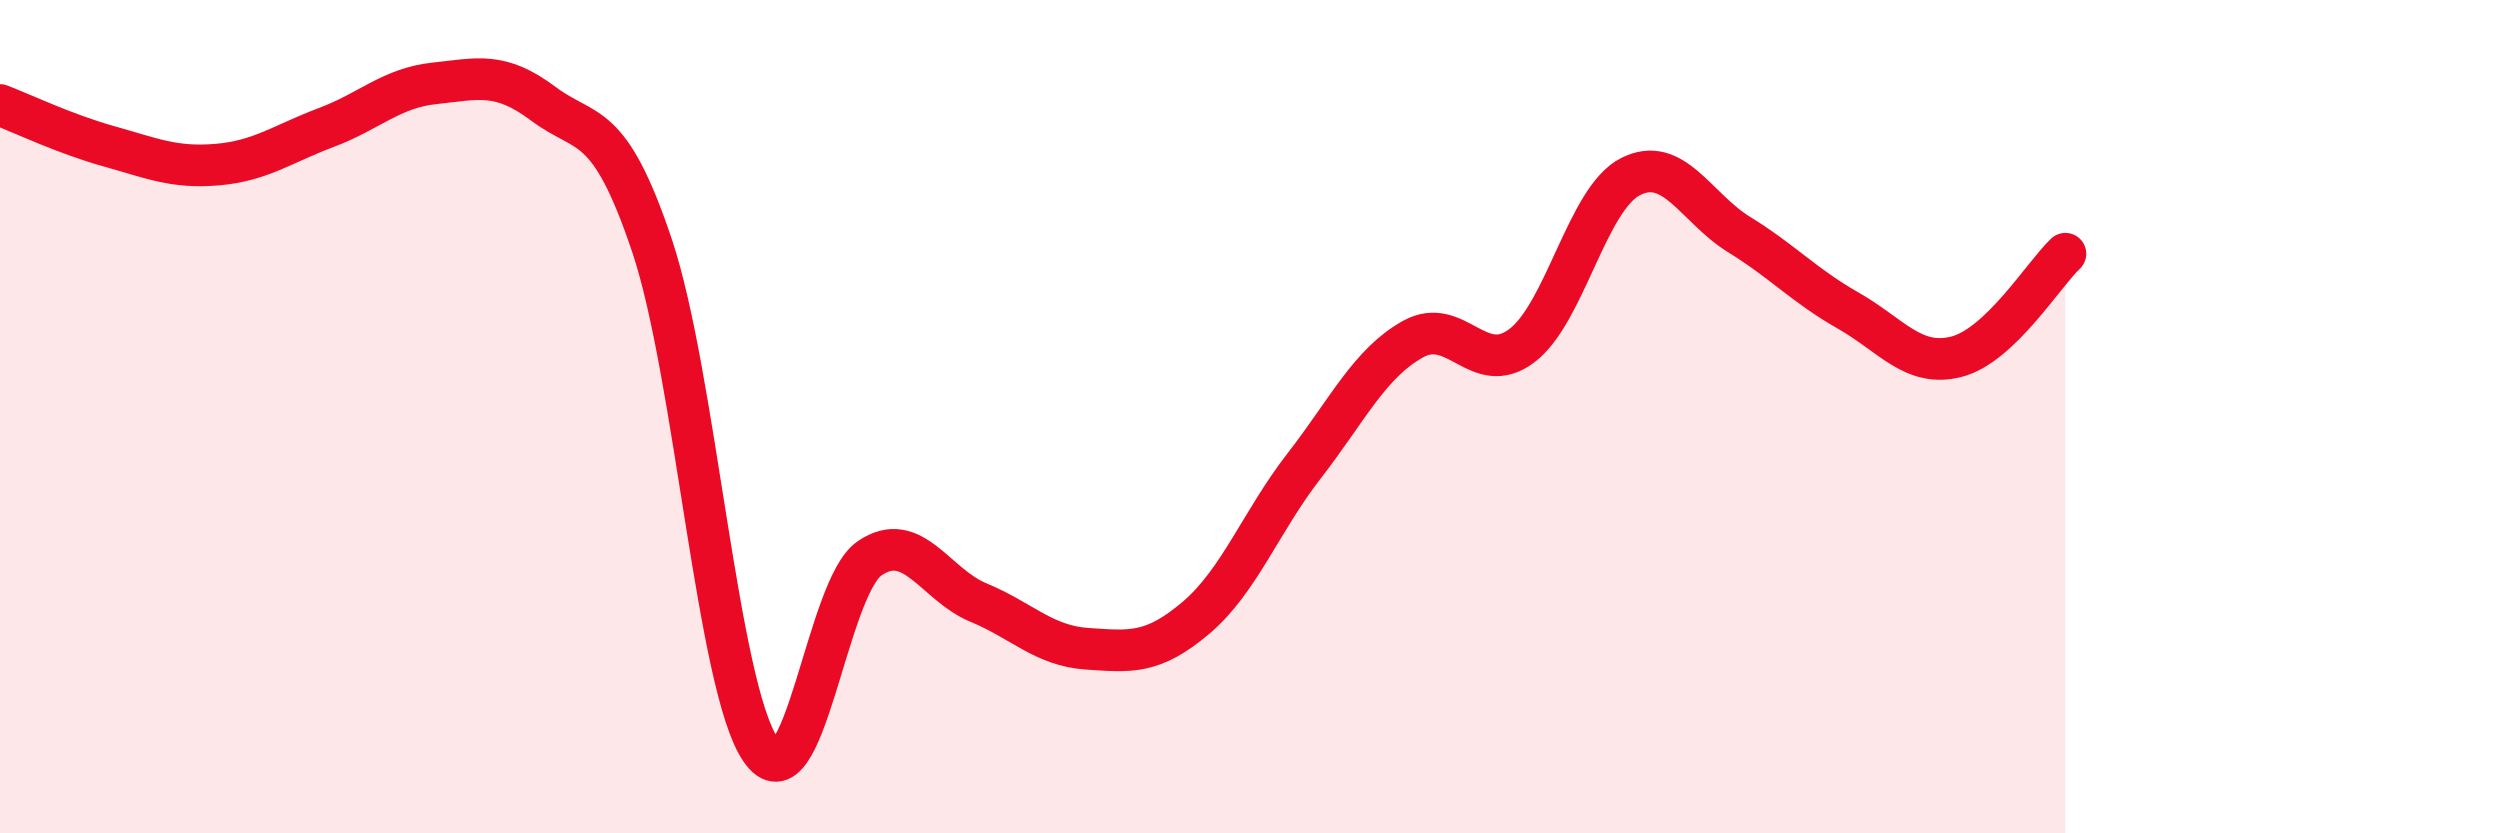 
    <svg width="60" height="20" viewBox="0 0 60 20" xmlns="http://www.w3.org/2000/svg">
      <path
        d="M 0,2.52 C 0.52,2.72 1.57,3.22 2.61,3.51 C 3.65,3.8 4.18,4.04 5.22,3.95 C 6.26,3.86 6.79,3.45 7.83,3.06 C 8.87,2.67 9.39,2.11 10.43,2 C 11.47,1.89 12,1.71 13.04,2.49 C 14.08,3.27 14.61,2.8 15.65,5.9 C 16.69,9 17.22,16.5 18.26,18 C 19.3,19.5 19.83,14.11 20.87,13.4 C 21.91,12.69 22.44,14.03 23.48,14.46 C 24.52,14.89 25.05,15.5 26.09,15.57 C 27.13,15.64 27.66,15.71 28.7,14.83 C 29.74,13.95 30.26,12.52 31.3,11.18 C 32.34,9.84 32.87,8.72 33.91,8.14 C 34.95,7.56 35.48,9.08 36.52,8.3 C 37.56,7.52 38.09,4.77 39.13,4.24 C 40.17,3.71 40.7,4.99 41.74,5.63 C 42.78,6.27 43.31,6.86 44.35,7.45 C 45.39,8.04 45.92,8.83 46.96,8.56 C 48,8.29 49.05,6.58 49.57,6.09L49.57 20L0 20Z"
        fill="#EB0A25"
        opacity="0.1"
        stroke-linecap="round"
        stroke-linejoin="round"
      />
      <path
        d="M 0,2.52 C 0.52,2.72 1.57,3.22 2.61,3.51 C 3.65,3.8 4.18,4.04 5.22,3.95 C 6.26,3.86 6.79,3.45 7.83,3.06 C 8.87,2.67 9.39,2.11 10.43,2 C 11.47,1.89 12,1.71 13.04,2.49 C 14.08,3.27 14.61,2.8 15.65,5.9 C 16.69,9 17.22,16.5 18.26,18 C 19.3,19.5 19.83,14.11 20.87,13.4 C 21.91,12.69 22.44,14.03 23.48,14.46 C 24.52,14.89 25.05,15.5 26.09,15.57 C 27.13,15.64 27.66,15.71 28.7,14.83 C 29.74,13.95 30.26,12.52 31.3,11.18 C 32.34,9.84 32.87,8.72 33.91,8.14 C 34.95,7.56 35.48,9.08 36.52,8.3 C 37.56,7.52 38.09,4.77 39.13,4.24 C 40.17,3.71 40.7,4.99 41.74,5.63 C 42.78,6.27 43.31,6.86 44.35,7.45 C 45.39,8.04 45.92,8.83 46.96,8.56 C 48,8.29 49.05,6.58 49.57,6.09"
        stroke="#EB0A25"
        stroke-width="1"
        fill="none"
        stroke-linecap="round"
        stroke-linejoin="round"
      />
    </svg>
  